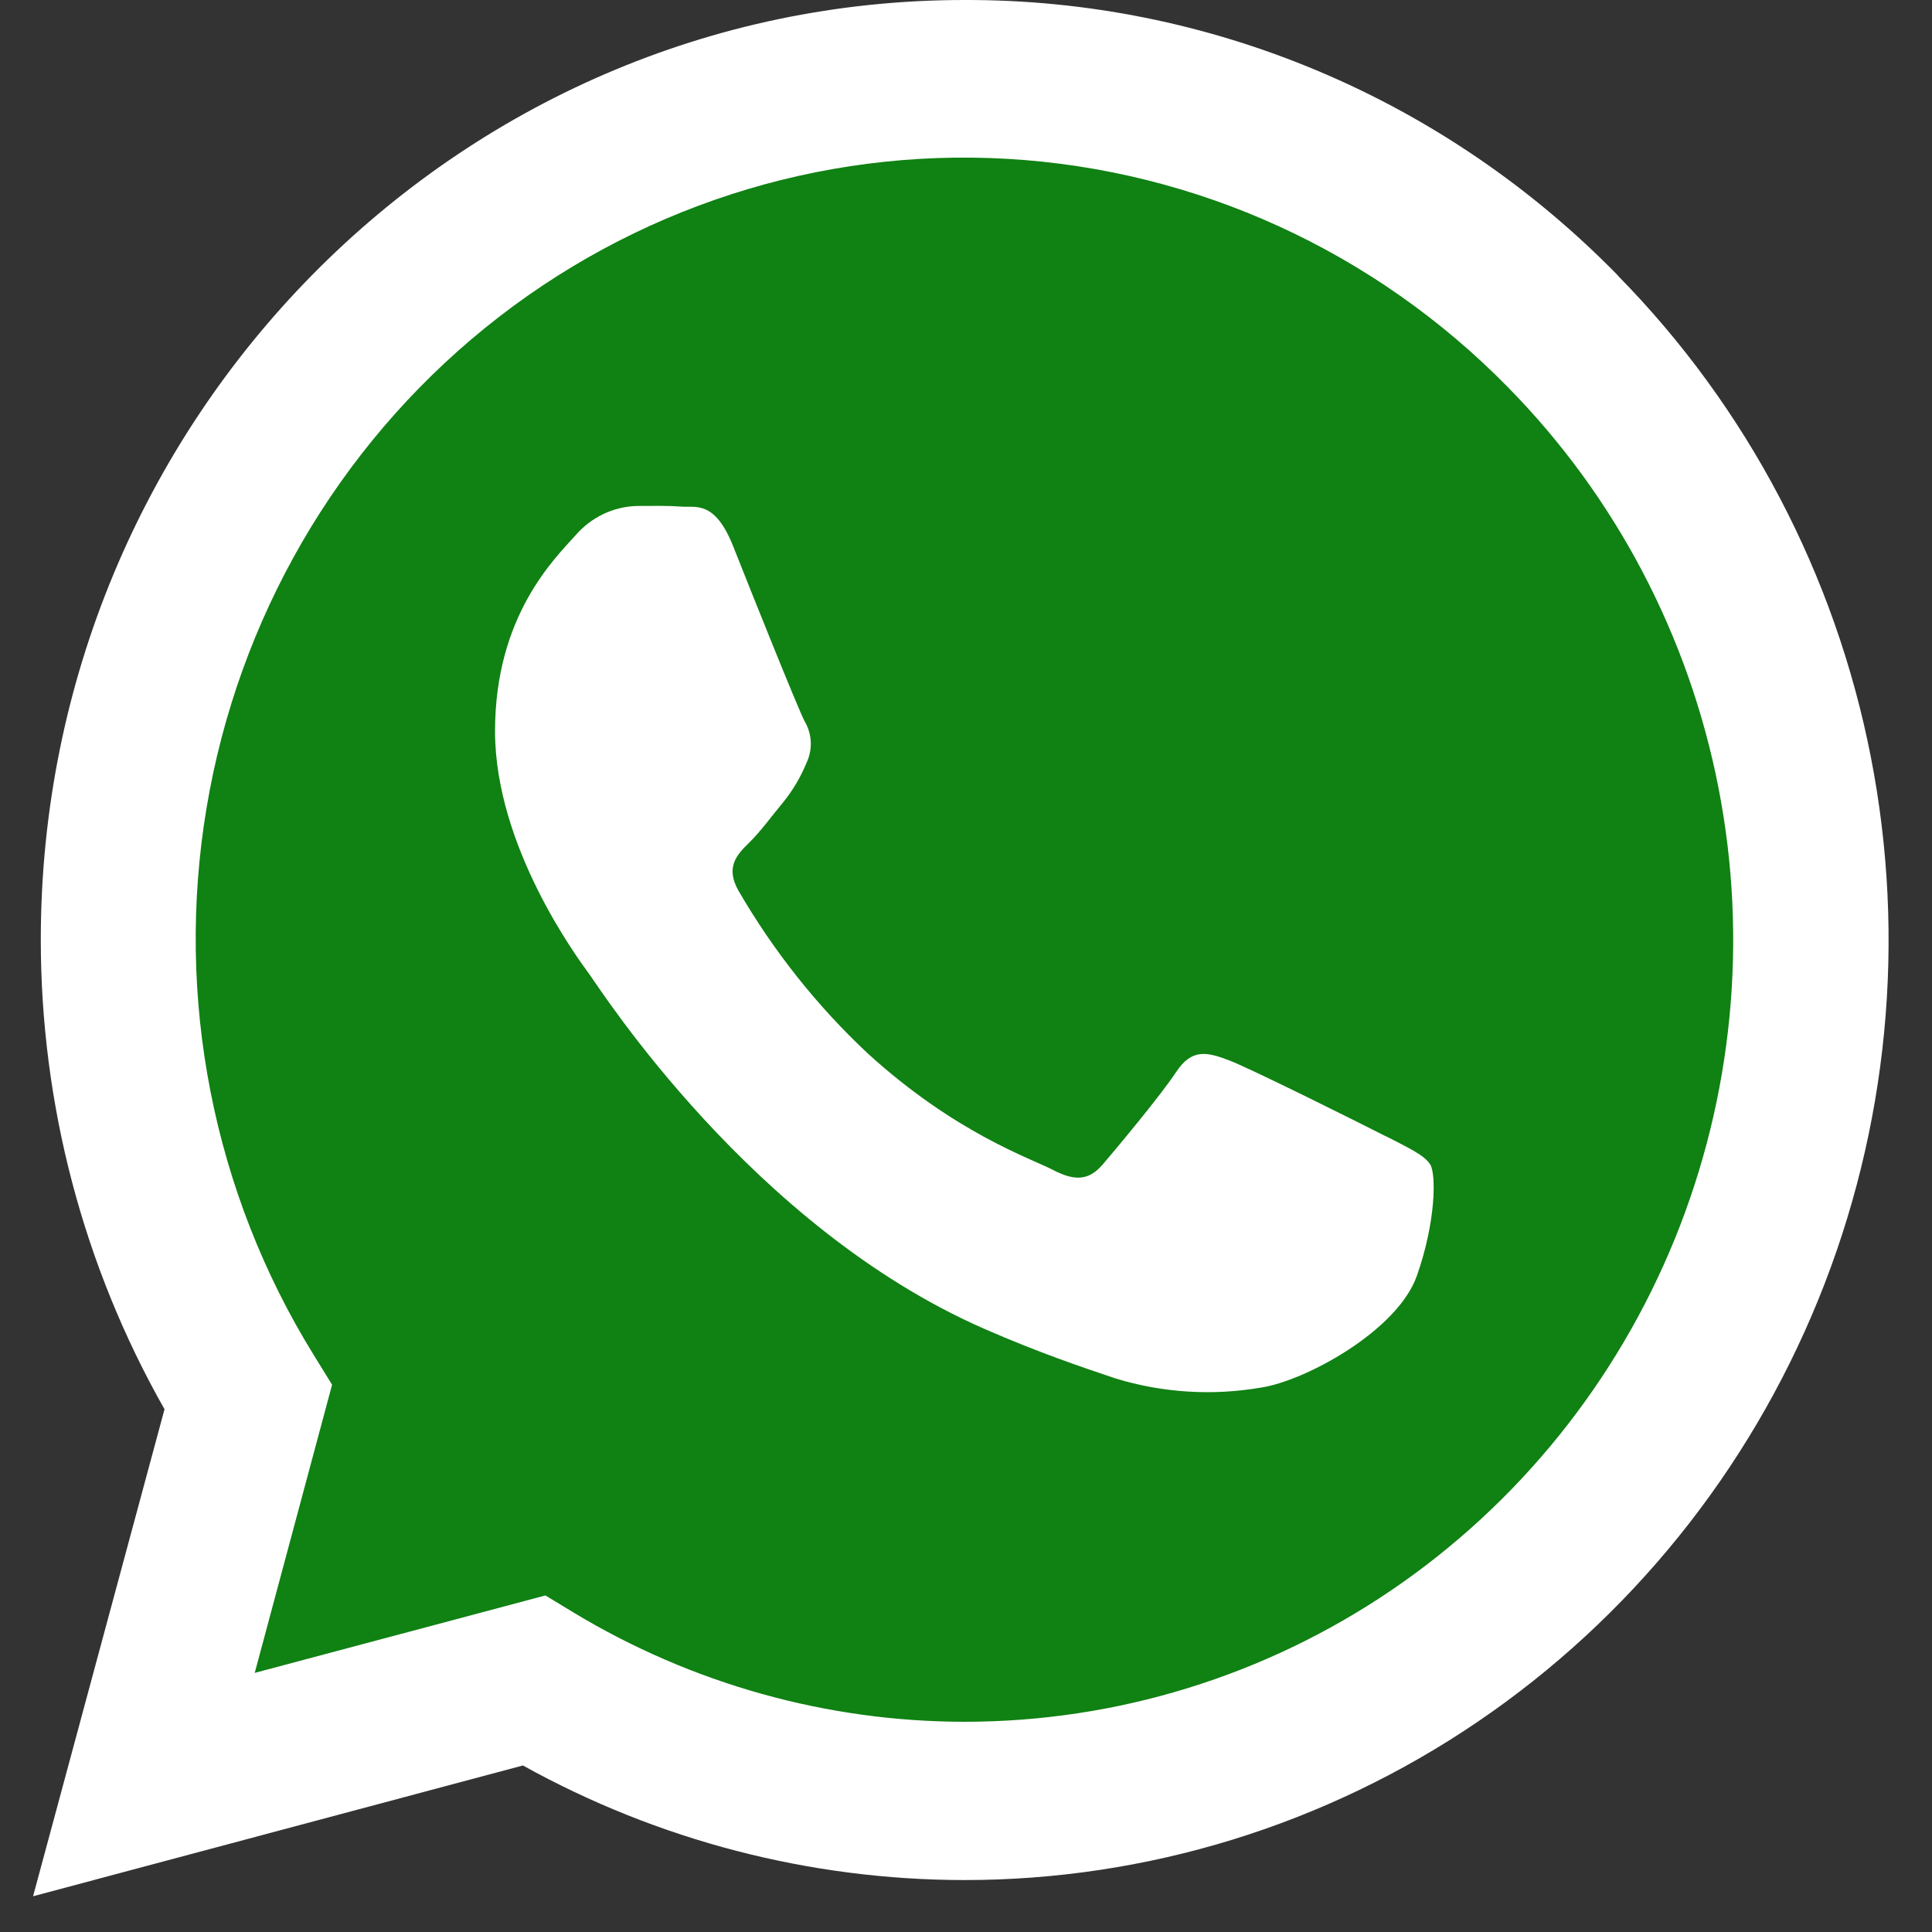 <svg width="26" height="26" viewBox="0 0 26 26" fill="none" xmlns="http://www.w3.org/2000/svg">
<rect x="0" y="0" width="26" height="26" fill="#333333" stroke="none"/>
<path d="M25.042 13.175C25.042 19.482 19.93 24.595 13.623 24.595C10.163 24.595 6.595 22.838 3.082 22.838C3.081 20.203 2.203 16.023 2.203 13.175C2.203 6.869 7.316 1.756 13.623 1.756C19.93 1.756 25.042 6.869 25.042 13.175Z" fill="#108113"/>
<path fill-rule="evenodd" clip-rule="evenodd" d="M21.774 3.708C20.622 2.529 19.252 1.593 17.742 0.957C16.232 0.32 14.613 -0.005 12.978 5.80427e-05C6.126 5.80427e-05 0.549 5.672 0.549 12.645C0.549 14.864 1.123 17.044 2.214 18.965L0.445 25.519L7.037 23.759C8.859 24.77 10.901 25.299 12.976 25.301C15.436 25.302 17.841 24.56 19.886 23.171C21.932 21.781 23.526 19.806 24.468 17.495C25.41 15.184 25.657 12.641 25.177 10.187C24.697 7.734 23.513 5.48 21.774 3.711V3.708ZM12.982 23.171C11.13 23.17 9.312 22.662 7.719 21.701L7.34 21.471L3.428 22.513L4.469 18.635L4.224 18.238C2.868 16.048 2.354 13.428 2.779 10.877C3.204 8.326 4.539 6.025 6.529 4.412C8.518 2.8 11.023 1.99 13.562 2.138C16.102 2.286 18.5 3.381 20.295 5.213C21.742 6.684 22.727 8.559 23.126 10.599C23.525 12.64 23.32 14.755 22.537 16.677C21.754 18.599 20.428 20.242 18.728 21.398C17.027 22.554 15.027 23.171 12.981 23.171H12.982ZM18.652 15.293C18.34 15.133 16.814 14.371 16.531 14.266C16.248 14.16 16.04 14.106 15.829 14.425C15.618 14.745 15.026 15.453 14.845 15.665C14.664 15.878 14.482 15.906 14.174 15.746C13.866 15.586 12.86 15.253 11.677 14.176C10.995 13.537 10.41 12.8 9.939 11.988C9.757 11.67 9.919 11.5 10.077 11.345C10.236 11.191 10.389 10.977 10.543 10.792C10.672 10.633 10.777 10.454 10.855 10.263C10.896 10.176 10.915 10.08 10.911 9.983C10.906 9.887 10.879 9.793 10.83 9.71C10.745 9.551 10.121 7.996 9.871 7.362C9.622 6.728 9.363 6.833 9.171 6.818C8.98 6.803 8.783 6.809 8.578 6.809C8.42 6.812 8.265 6.849 8.121 6.917C7.978 6.985 7.85 7.083 7.746 7.203C7.466 7.517 6.662 8.285 6.662 9.84C6.662 11.395 7.774 12.896 7.93 13.109C8.086 13.323 10.121 16.513 13.242 17.881C13.983 18.205 14.562 18.399 15.011 18.55C15.645 18.744 16.314 18.786 16.967 18.674C17.564 18.585 18.804 17.911 19.066 17.173C19.327 16.436 19.326 15.798 19.248 15.672C19.169 15.546 18.968 15.454 18.654 15.292L18.652 15.293Z" fill="white"/>
</svg>
